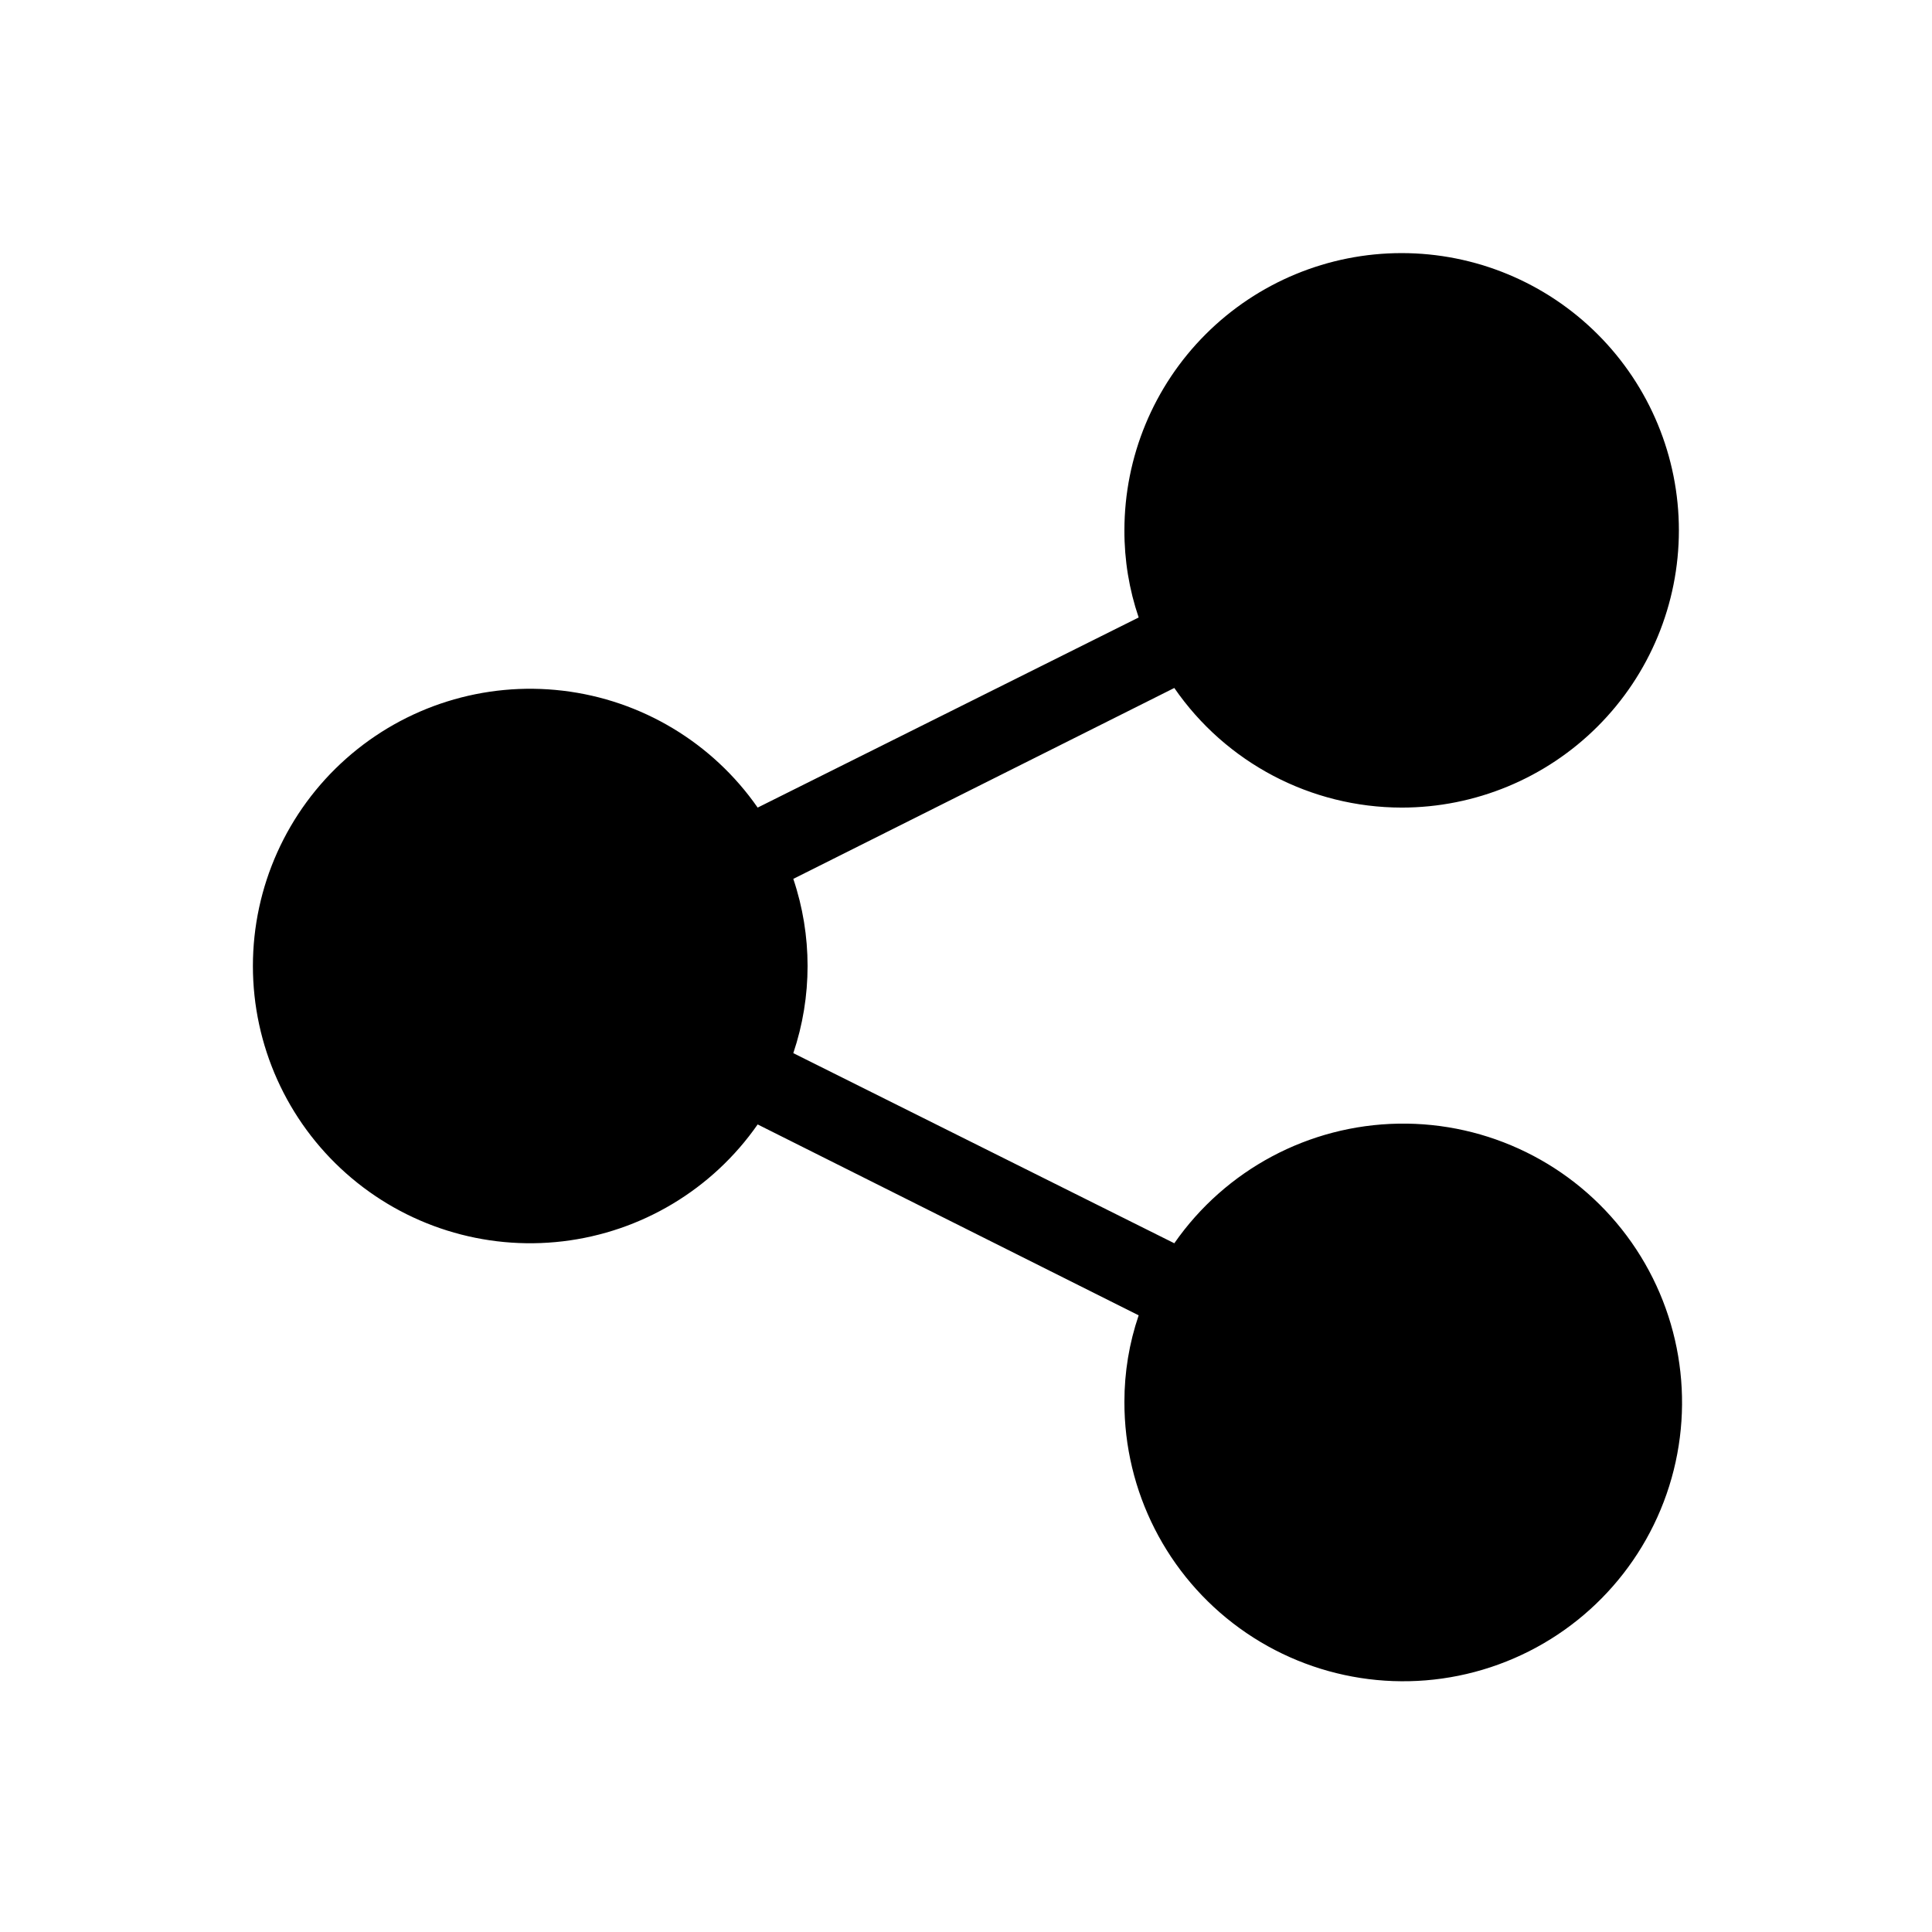 <?xml version="1.0" encoding="UTF-8"?>
<!-- Uploaded to: SVG Repo, www.svgrepo.com, Generator: SVG Repo Mixer Tools -->
<svg fill="#000000" width="800px" height="800px" version="1.1" viewBox="144 144 512 512" xmlns="http://www.w3.org/2000/svg">
 <path d="m515.45 358.02c19.488 0 38.176-7.742 51.953-21.52 13.781-13.781 21.52-32.469 21.52-51.953 0-19.488-7.738-38.176-21.52-51.953-13.777-13.777-32.465-21.52-51.953-21.52-19.484 0-38.172 7.742-51.949 21.52-13.781 13.777-21.52 32.465-21.52 51.953-0.027 7.852 1.25 15.656 3.777 23.09l-100.97 50.383c-11.996-17.23-30.789-28.504-51.637-30.977-20.848-2.477-41.758 4.09-57.453 18.031-15.695 13.941-24.676 33.934-24.676 54.93 0 20.992 8.98 40.984 24.676 54.926 15.695 13.945 36.605 20.508 57.453 18.031 20.848-2.473 39.641-13.746 51.637-30.973l100.97 50.59c-2.508 7.367-3.781 15.098-3.777 22.879-0.066 23.758 11.293 46.094 30.527 60.035 19.234 13.938 44 17.781 66.555 10.324 22.555-7.453 40.148-25.297 47.285-47.957 7.137-22.656 2.945-47.363-11.262-66.398-14.211-19.039-36.707-30.082-60.457-29.684-23.754 0.398-45.863 12.195-59.426 31.699l-100.97-50.383c5.043-14.98 5.043-31.199 0-46.184l100.97-50.59c13.656 19.82 36.176 31.672 60.246 31.699z"/>
</svg>